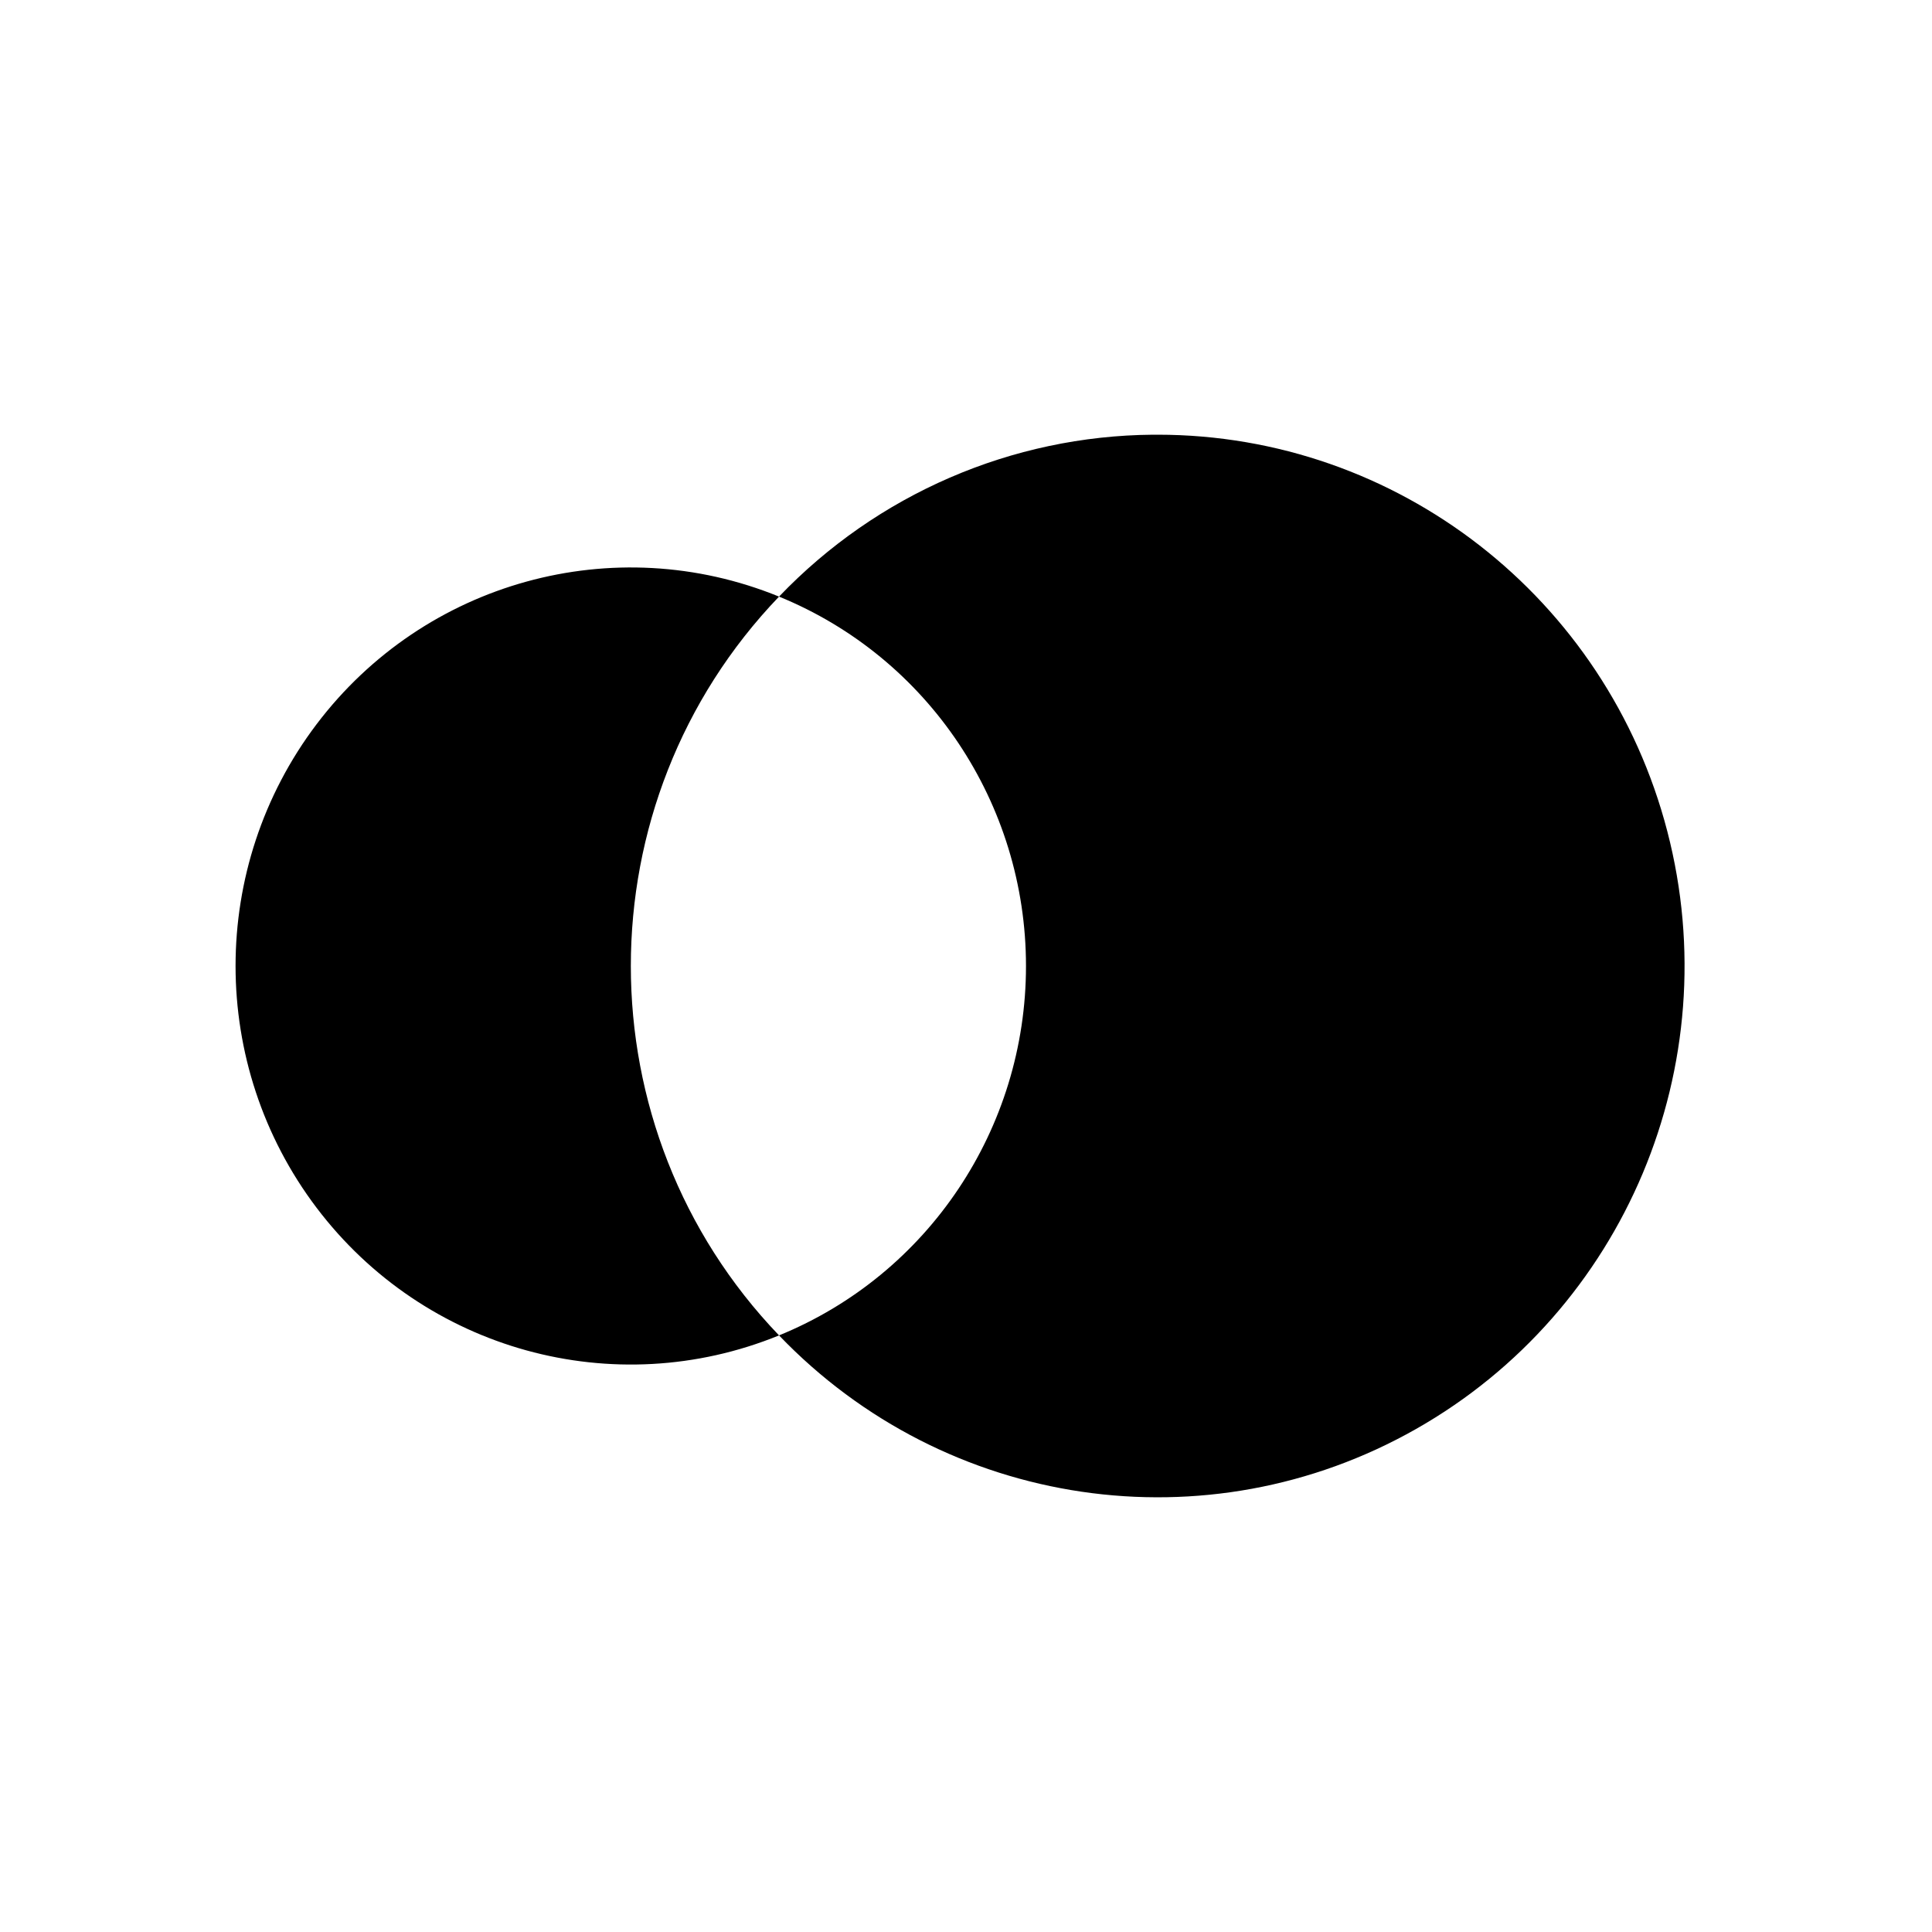<svg
  width='40'
  height='40'
  viewBox='0 0 40 40'
  fill='none'
  xmlns='http://www.w3.org/2000/svg'
>
  <path
    d='M23.968 9C28.928 9.001 33.263 12.374 34.52 17.212C35.777 22.05 33.639 27.134 29.317 29.586C24.995 32.039 19.577 31.242 16.129 27.648C19.22 26.387 21.242 23.362 21.242 20C21.242 16.638 19.22 13.613 16.129 12.352C18.159 10.23 20.95 9.023 23.871 9L23.968 9ZM6.554 14.995C8.791 12.039 12.712 10.957 16.129 12.352C12.038 16.616 12.038 23.384 16.129 27.648C12.712 29.043 8.791 27.961 6.554 25.005C4.318 22.049 4.318 17.95 6.554 14.995Z'
    fill='black'
  />
</svg>
